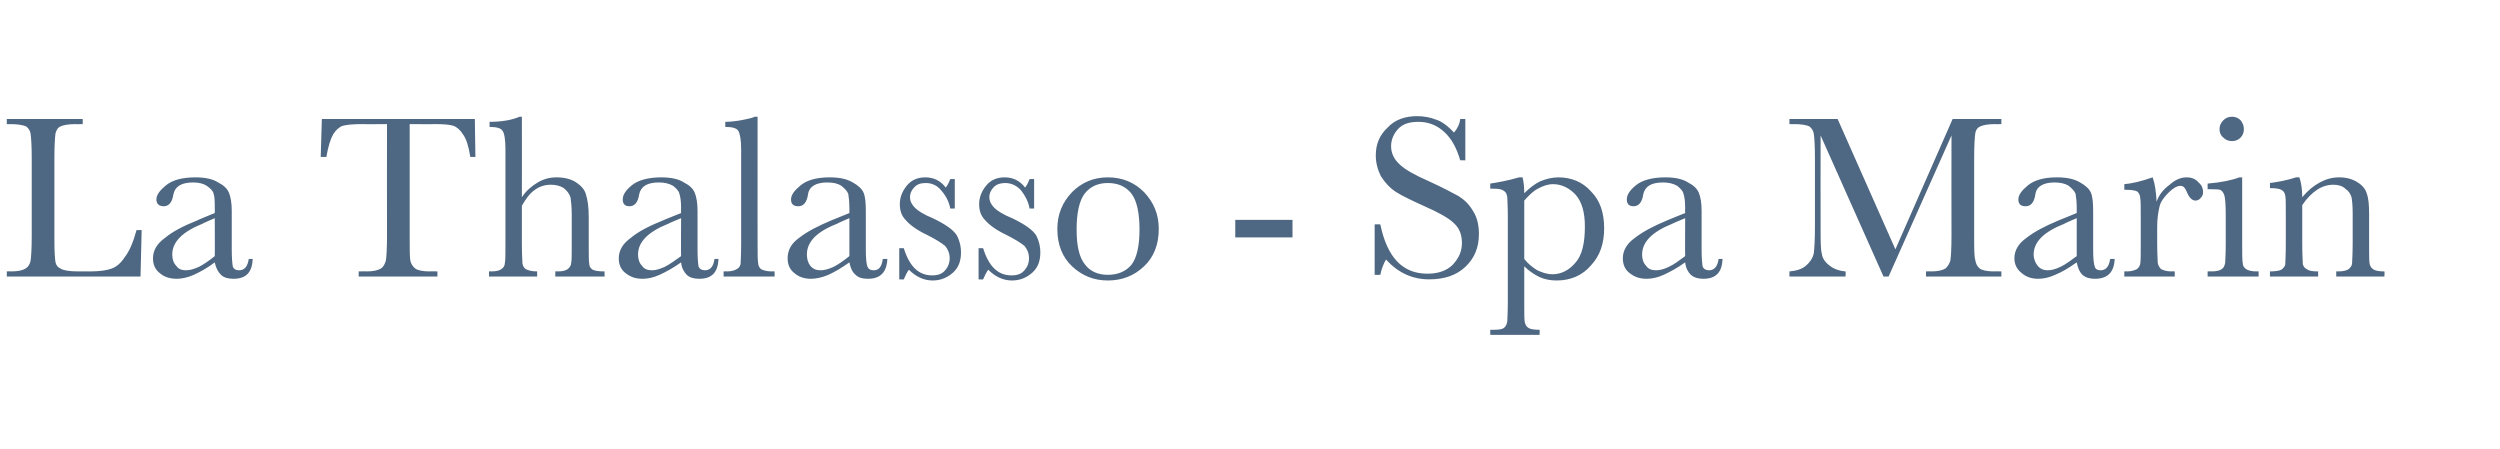 <?xml version="1.0" standalone="no"?><!DOCTYPE svg PUBLIC "-//W3C//DTD SVG 1.1//EN" "http://www.w3.org/Graphics/SVG/1.1/DTD/svg11.dtd"><svg xmlns="http://www.w3.org/2000/svg" version="1.1" width="441.2px" height="79.3px" viewBox="0 -1 441.2 79.3" style="top:-1px">  <desc>La Thalasso - Spa Marin</desc>  <defs/>  <g id="Polygon25633">    <path d="M 25 39.6 L 24.8 47.8 L 1.2 47.8 L 1.2 46.9 C 1.2 46.9 2.03 46.86 2 46.9 C 3.2 46.9 4 46.7 4.5 46.4 C 5 46.1 5.3 45.6 5.4 45 C 5.5 44.4 5.6 42.9 5.6 40.6 C 5.6 40.6 5.6 26.9 5.6 26.9 C 5.6 24.7 5.5 23.3 5.4 22.6 C 5.3 22 5 21.6 4.6 21.3 C 4.1 21.1 3.2 20.9 1.8 20.9 C 1.83 20.94 1.2 20.9 1.2 20.9 L 1.2 20 L 14.6 20 L 14.6 20.9 C 14.6 20.9 13.35 20.94 13.4 20.9 C 12 20.9 11.1 21.1 10.7 21.3 C 10.2 21.5 10 21.9 9.8 22.5 C 9.7 23.2 9.6 24.6 9.6 26.9 C 9.6 26.9 9.6 41.5 9.6 41.5 C 9.6 43.5 9.7 44.8 9.8 45.3 C 9.9 45.8 10.2 46.2 10.7 46.4 C 11.1 46.7 12.2 46.9 13.8 46.9 C 13.8 46.9 15.9 46.9 15.9 46.9 C 17.6 46.9 18.9 46.7 19.7 46.4 C 20.5 46.1 21.3 45.5 22 44.4 C 22.8 43.4 23.5 41.8 24.1 39.6 C 24.08 39.62 25 39.6 25 39.6 Z M 42.2 46.7 C 43.1 46.7 43.7 46.1 43.9 44.7 C 43.9 44.7 44.6 44.7 44.6 44.7 C 44.5 47.1 43.4 48.2 41.2 48.2 C 40.3 48.2 39.5 48 39 47.5 C 38.5 47 38.1 46.3 37.9 45.3 C 36.6 46.3 35.3 47 34.2 47.5 C 33.1 48 32 48.2 31.2 48.2 C 30 48.2 29 47.9 28.2 47.2 C 27.4 46.6 27 45.7 27 44.6 C 27 43.2 27.7 42 29.1 41 C 30.4 39.9 32.3 38.9 34.8 37.9 C 34.75 37.88 37.9 36.6 37.9 36.6 C 37.9 36.6 37.94 35.77 37.9 35.8 C 37.9 34.6 37.9 33.8 37.7 33.2 C 37.6 32.7 37.2 32.3 36.5 31.8 C 35.9 31.4 35.1 31.2 34.1 31.2 C 32 31.2 30.9 31.9 30.6 33.3 C 30.4 34.7 29.8 35.4 28.9 35.4 C 28.1 35.4 27.6 35 27.6 34.2 C 27.6 33.4 28.2 32.6 29.3 31.7 C 30.4 30.8 32.1 30.3 34.5 30.3 C 36.2 30.3 37.6 30.6 38.5 31.2 C 39.5 31.7 40.1 32.3 40.4 33 C 40.7 33.7 40.9 34.8 40.9 36.2 C 40.9 36.2 40.9 43 40.9 43 C 40.9 44.6 41 45.6 41.1 46.1 C 41.3 46.5 41.6 46.7 42.2 46.7 C 42.2 46.7 42.2 46.7 42.2 46.7 Z M 37.9 37.5 C 37.9 37.5 35.7 38.45 35.7 38.5 C 32.2 39.9 30.4 41.7 30.4 43.9 C 30.4 44.7 30.6 45.4 31.1 45.9 C 31.5 46.5 32.1 46.7 32.8 46.7 C 33.5 46.7 34.2 46.5 35.1 46.1 C 35.9 45.7 36.9 45 37.9 44.2 C 37.94 44.19 37.9 37.5 37.9 37.5 Z M 57.6 26.7 C 57.57 26.68 56.6 26.7 56.6 26.7 L 56.8 20 L 83.8 20 L 83.9 26.7 C 83.9 26.7 83.04 26.68 83 26.7 C 82.7 24.8 82.3 23.5 81.7 22.7 C 81.2 21.9 80.6 21.4 80 21.2 C 79.4 21 78.3 20.9 76.8 20.9 C 76.76 20.94 72.3 20.9 72.3 20.9 C 72.3 20.9 72.29 40.56 72.3 40.6 C 72.3 42.7 72.3 44.2 72.4 44.9 C 72.5 45.5 72.8 46 73.3 46.4 C 73.7 46.7 74.6 46.9 75.8 46.9 C 75.82 46.86 77.2 46.9 77.2 46.9 L 77.2 47.8 L 63.3 47.8 L 63.3 46.9 C 63.3 46.9 64.72 46.86 64.7 46.9 C 65.9 46.9 66.7 46.7 67.2 46.4 C 67.7 46.1 67.9 45.6 68.1 45 C 68.2 44.4 68.3 42.9 68.3 40.6 C 68.27 40.56 68.3 20.9 68.3 20.9 C 68.3 20.9 64.15 20.94 64.1 20.9 C 62.4 20.9 61.2 21 60.5 21.2 C 59.9 21.4 59.3 21.9 58.8 22.7 C 58.3 23.6 57.9 24.9 57.6 26.7 Z M 92.1 33.8 C 92.9 32.6 93.9 31.8 94.9 31.2 C 95.9 30.6 97 30.3 98.2 30.3 C 99.6 30.3 100.8 30.6 101.7 31.2 C 102.6 31.8 103.2 32.5 103.4 33.3 C 103.7 34.2 103.9 35.5 103.9 37.4 C 103.9 37.4 103.9 42 103.9 42 C 103.9 44 103.9 45.2 104 45.6 C 104 46.1 104.3 46.4 104.6 46.6 C 105 46.8 105.7 46.9 106.7 46.9 C 106.68 46.86 106.7 47.8 106.7 47.8 L 98 47.8 L 98 46.9 C 98 46.9 98.4 46.86 98.4 46.9 C 99.4 46.9 100 46.7 100.3 46.4 C 100.6 46.1 100.8 45.8 100.8 45.4 C 100.9 45 100.9 43.9 100.9 42 C 100.9 42 100.9 37 100.9 37 C 100.9 35.6 100.8 34.6 100.7 33.9 C 100.5 33.2 100.1 32.7 99.5 32.2 C 98.9 31.8 98.1 31.6 97.2 31.6 C 96.2 31.6 95.2 31.9 94.4 32.5 C 93.5 33.1 92.8 34.1 92.1 35.3 C 92.1 35.3 92.1 42 92.1 42 C 92.1 43.9 92.2 45.1 92.2 45.5 C 92.3 46 92.5 46.3 92.8 46.5 C 93.2 46.7 93.8 46.9 94.8 46.9 C 94.79 46.86 94.8 47.8 94.8 47.8 L 86.3 47.8 L 86.3 46.9 C 86.3 46.9 86.69 46.86 86.7 46.9 C 87.7 46.9 88.3 46.7 88.6 46.4 C 88.9 46.2 89.1 45.8 89.1 45.4 C 89.2 45 89.2 43.9 89.2 42 C 89.2 42 89.2 25.3 89.2 25.3 C 89.2 23.6 89 22.5 88.7 22.1 C 88.4 21.6 87.6 21.4 86.4 21.4 C 86.4 21.4 86.4 20.5 86.4 20.5 C 88.5 20.5 90.3 20.2 91.7 19.6 C 91.69 19.6 92.1 19.6 92.1 19.6 C 92.1 19.6 92.12 33.78 92.1 33.8 Z M 124.4 46.7 C 125.3 46.7 125.9 46.1 126.1 44.7 C 126.1 44.7 126.8 44.7 126.8 44.7 C 126.7 47.1 125.6 48.2 123.4 48.2 C 122.5 48.2 121.7 48 121.2 47.5 C 120.7 47 120.3 46.3 120.2 45.3 C 118.8 46.3 117.5 47 116.4 47.5 C 115.3 48 114.3 48.2 113.4 48.2 C 112.2 48.2 111.3 47.9 110.4 47.2 C 109.6 46.6 109.2 45.7 109.2 44.6 C 109.2 43.2 109.9 42 111.3 41 C 112.6 39.9 114.5 38.9 117 37.9 C 116.97 37.88 120.2 36.6 120.2 36.6 C 120.2 36.6 120.16 35.77 120.2 35.8 C 120.2 34.6 120.1 33.8 119.9 33.2 C 119.8 32.7 119.4 32.3 118.8 31.8 C 118.1 31.4 117.3 31.2 116.3 31.2 C 114.2 31.2 113.1 31.9 112.8 33.3 C 112.6 34.7 112 35.4 111.1 35.4 C 110.3 35.4 109.9 35 109.9 34.2 C 109.9 33.4 110.4 32.6 111.5 31.7 C 112.6 30.8 114.4 30.3 116.7 30.3 C 118.4 30.3 119.8 30.6 120.7 31.2 C 121.7 31.7 122.3 32.3 122.6 33 C 122.9 33.7 123.1 34.8 123.1 36.2 C 123.1 36.2 123.1 43 123.1 43 C 123.1 44.6 123.2 45.6 123.3 46.1 C 123.5 46.5 123.9 46.7 124.4 46.7 C 124.4 46.7 124.4 46.7 124.4 46.7 Z M 120.2 37.5 C 120.2 37.5 117.91 38.45 117.9 38.5 C 114.4 39.9 112.6 41.7 112.6 43.9 C 112.6 44.7 112.8 45.4 113.3 45.9 C 113.7 46.5 114.3 46.7 115.1 46.7 C 115.7 46.7 116.4 46.5 117.3 46.1 C 118.1 45.7 119.1 45 120.2 44.2 C 120.16 44.19 120.2 37.5 120.2 37.5 Z M 133.7 19.6 C 133.7 19.6 133.69 42.04 133.7 42 C 133.7 43.8 133.7 45 133.8 45.4 C 133.8 45.9 134 46.2 134.3 46.5 C 134.7 46.7 135.3 46.9 136.2 46.9 C 136.17 46.86 136.7 46.9 136.7 46.9 L 136.7 47.8 L 127.7 47.8 L 127.7 46.9 C 127.7 46.9 128.28 46.86 128.3 46.9 C 129.1 46.9 129.7 46.7 130 46.5 C 130.4 46.3 130.6 46 130.7 45.6 C 130.7 45.2 130.8 44 130.8 42 C 130.8 42 130.8 25.4 130.8 25.4 C 130.8 23.7 130.6 22.6 130.3 22.1 C 130 21.6 129.2 21.4 128 21.4 C 128 21.4 128 20.5 128 20.5 C 128.8 20.5 129.8 20.4 130.9 20.2 C 132 20 132.8 19.8 133.2 19.6 C 133.24 19.6 133.7 19.6 133.7 19.6 Z M 154.2 46.7 C 155.1 46.7 155.6 46.1 155.8 44.7 C 155.8 44.7 156.6 44.7 156.6 44.7 C 156.5 47.1 155.3 48.2 153.2 48.2 C 152.2 48.2 151.5 48 151 47.5 C 150.4 47 150.1 46.3 149.9 45.3 C 148.5 46.3 147.3 47 146.2 47.5 C 145 48 144 48.2 143.1 48.2 C 142 48.2 141 47.9 140.2 47.2 C 139.4 46.6 139 45.7 139 44.6 C 139 43.2 139.6 42 141 41 C 142.4 39.9 144.3 38.9 146.7 37.9 C 146.73 37.88 149.9 36.6 149.9 36.6 C 149.9 36.6 149.91 35.77 149.9 35.8 C 149.9 34.6 149.8 33.8 149.7 33.2 C 149.5 32.7 149.1 32.3 148.5 31.8 C 147.9 31.4 147.1 31.2 146 31.2 C 144 31.2 142.8 31.9 142.6 33.3 C 142.4 34.7 141.8 35.4 140.9 35.4 C 140 35.4 139.6 35 139.6 34.2 C 139.6 33.4 140.2 32.6 141.3 31.7 C 142.4 30.8 144.1 30.3 146.4 30.3 C 148.2 30.3 149.5 30.6 150.5 31.2 C 151.4 31.7 152.1 32.3 152.4 33 C 152.7 33.7 152.8 34.8 152.8 36.2 C 152.8 36.2 152.8 43 152.8 43 C 152.8 44.6 152.9 45.6 153.1 46.1 C 153.3 46.5 153.6 46.7 154.2 46.7 C 154.2 46.7 154.2 46.7 154.2 46.7 Z M 149.9 37.5 C 149.9 37.5 147.67 38.45 147.7 38.5 C 144.1 39.9 142.4 41.7 142.4 43.9 C 142.4 44.7 142.6 45.4 143 45.9 C 143.5 46.5 144.1 46.7 144.8 46.7 C 145.5 46.7 146.2 46.5 147.1 46.1 C 147.9 45.7 148.9 45 149.9 44.2 C 149.91 44.19 149.9 37.5 149.9 37.5 Z M 158.7 48.3 L 158.7 42.8 C 158.7 42.8 159.53 42.82 159.5 42.8 C 160.5 46 162.1 47.6 164.5 47.6 C 165.6 47.6 166.3 47.3 166.8 46.7 C 167.4 46 167.6 45.3 167.6 44.6 C 167.6 43.7 167.3 43 166.8 42.4 C 166.2 41.9 165.1 41.2 163.5 40.4 C 161.8 39.6 160.6 38.7 159.9 37.9 C 159.1 37.1 158.8 36.2 158.8 35 C 158.8 33.9 159.2 32.8 160 31.8 C 160.8 30.8 161.9 30.3 163.3 30.3 C 164.8 30.3 166 30.9 166.9 32.1 C 167.1 31.9 167.4 31.4 167.7 30.6 C 167.73 30.62 168.5 30.6 168.5 30.6 L 168.5 35.8 C 168.5 35.8 167.73 35.81 167.7 35.8 C 167.5 34.6 166.9 33.5 166.1 32.6 C 165.4 31.7 164.4 31.3 163.4 31.3 C 162.5 31.3 161.9 31.5 161.4 32 C 160.9 32.5 160.6 33.1 160.6 33.8 C 160.6 34.5 160.9 35.1 161.5 35.7 C 162 36.2 163.1 36.9 164.6 37.5 C 166.9 38.6 168.3 39.6 168.9 40.6 C 169.4 41.6 169.6 42.6 169.6 43.5 C 169.6 45 169.2 46.2 168.2 47.1 C 167.2 48 166 48.5 164.6 48.5 C 163 48.5 161.6 47.8 160.4 46.6 C 160.1 47 159.8 47.6 159.5 48.3 C 159.53 48.34 158.7 48.3 158.7 48.3 Z M 172.7 48.3 L 172.7 42.8 C 172.7 42.8 173.54 42.82 173.5 42.8 C 174.5 46 176.1 47.6 178.5 47.6 C 179.6 47.6 180.3 47.3 180.8 46.7 C 181.4 46 181.6 45.3 181.6 44.6 C 181.6 43.7 181.3 43 180.8 42.4 C 180.2 41.9 179.1 41.2 177.5 40.4 C 175.8 39.6 174.6 38.7 173.9 37.9 C 173.1 37.1 172.8 36.2 172.8 35 C 172.8 33.9 173.2 32.8 174 31.8 C 174.8 30.8 175.9 30.3 177.3 30.3 C 178.8 30.3 180 30.9 180.9 32.1 C 181.1 31.9 181.4 31.4 181.7 30.6 C 181.74 30.62 182.5 30.6 182.5 30.6 L 182.5 35.8 C 182.5 35.8 181.74 35.81 181.7 35.8 C 181.5 34.6 180.9 33.5 180.2 32.6 C 179.4 31.7 178.4 31.3 177.4 31.3 C 176.6 31.3 175.9 31.5 175.4 32 C 174.9 32.5 174.6 33.1 174.6 33.8 C 174.6 34.5 174.9 35.1 175.5 35.7 C 176 36.2 177.1 36.9 178.6 37.5 C 180.9 38.6 182.3 39.6 182.9 40.6 C 183.4 41.6 183.6 42.6 183.6 43.5 C 183.6 45 183.2 46.2 182.2 47.1 C 181.2 48 180 48.5 178.6 48.5 C 177 48.5 175.6 47.8 174.4 46.6 C 174.1 47 173.8 47.6 173.5 48.3 C 173.54 48.34 172.7 48.3 172.7 48.3 Z M 186.6 39.4 C 186.6 36.8 187.5 34.7 189.2 32.9 C 190.9 31.2 193 30.3 195.5 30.3 C 198.1 30.3 200.2 31.2 201.9 32.9 C 203.6 34.7 204.5 36.8 204.5 39.4 C 204.5 42.2 203.6 44.4 201.9 46 C 200.1 47.7 198 48.5 195.5 48.5 C 193.1 48.5 191 47.7 189.2 46 C 187.5 44.4 186.6 42.2 186.6 39.4 Z M 190 39.5 C 190 42.5 190.5 44.5 191.5 45.7 C 192.4 46.9 193.8 47.5 195.5 47.5 C 197.3 47.5 198.7 46.9 199.7 45.7 C 200.6 44.5 201.1 42.5 201.1 39.5 C 201.1 36.5 200.6 34.4 199.7 33.2 C 198.7 31.9 197.3 31.3 195.5 31.3 C 193.8 31.3 192.4 31.9 191.4 33.2 C 190.5 34.4 190 36.5 190 39.5 Z M 218 37.8 L 228.1 37.8 L 228.1 40.9 L 218 40.9 L 218 37.8 Z M 242.6 47.5 L 242.6 38.6 C 242.6 38.6 243.61 38.57 243.6 38.6 C 244.8 44.4 247.5 47.3 251.9 47.3 C 253.8 47.3 255.3 46.8 256.4 45.7 C 257.5 44.5 258 43.3 258 41.9 C 258 40.5 257.6 39.3 256.6 38.4 C 255.7 37.5 253.9 36.5 251.4 35.4 C 249.2 34.4 247.5 33.6 246.4 32.9 C 245.3 32.2 244.4 31.2 243.7 30.1 C 243.1 28.9 242.8 27.7 242.8 26.4 C 242.8 24.4 243.5 22.8 244.9 21.5 C 246.2 20.1 248 19.5 250.1 19.5 C 251.2 19.5 252.4 19.7 253.4 20.1 C 254.4 20.4 255.5 21.2 256.6 22.4 C 257.2 21.7 257.6 20.9 257.7 20 C 257.66 19.99 258.6 20 258.6 20 L 258.6 27.3 C 258.6 27.3 257.66 27.27 257.7 27.3 C 257.1 25.2 256.2 23.5 254.9 22.3 C 253.6 21.1 252.1 20.5 250.3 20.5 C 248.7 20.5 247.5 20.9 246.7 21.8 C 245.9 22.7 245.5 23.7 245.5 24.8 C 245.5 26 246 27.1 247 28 C 247.9 28.9 249.7 29.9 252.2 31 C 254.6 32.1 256.3 33 257.4 33.6 C 258.5 34.3 259.3 35.1 260 36.3 C 260.7 37.4 261 38.8 261 40.3 C 261 42.7 260.2 44.6 258.6 46.1 C 257 47.6 254.9 48.3 252.2 48.3 C 249.2 48.3 246.7 47.1 244.6 44.8 C 244.2 45.5 243.8 46.4 243.6 47.5 C 243.61 47.52 242.6 47.5 242.6 47.5 Z M 263 31.4 C 264.3 31.2 266 30.9 268.1 30.3 C 268.1 30.3 268.7 30.3 268.7 30.3 C 268.9 31.1 269 32 269 33.1 C 269.9 32.2 270.8 31.5 271.8 31 C 272.8 30.6 273.9 30.3 275 30.3 C 277.3 30.3 279.3 31.1 280.8 32.8 C 282.4 34.4 283.1 36.6 283.1 39.3 C 283.1 41.9 282.4 44.1 280.8 45.8 C 279.3 47.6 277.2 48.5 274.7 48.5 C 273.6 48.5 272.6 48.3 271.7 47.9 C 270.7 47.4 269.8 46.8 269 46 C 269 46 269 52.4 269 52.4 C 269 54.3 269 55.5 269.1 55.9 C 269.2 56.3 269.4 56.7 269.8 56.9 C 270.1 57.1 270.8 57.2 271.7 57.2 C 271.75 57.2 271.7 58.1 271.7 58.1 L 263 58.1 L 263 57.2 C 263 57.2 263.59 57.2 263.6 57.2 C 264.6 57.2 265.2 57.1 265.5 56.8 C 265.8 56.5 265.9 56.2 266 55.8 C 266 55.4 266.1 54.2 266.1 52.4 C 266.1 52.4 266.1 37.1 266.1 37.1 C 266.1 35.3 266 34.2 266 33.7 C 265.9 33.3 265.8 32.9 265.4 32.7 C 265.1 32.4 264.5 32.3 263.6 32.3 C 263.59 32.3 263 32.3 263 32.3 L 263 31.4 C 263 31.4 262.97 31.36 263 31.4 Z M 269 44.7 C 269.7 45.6 270.5 46.2 271.3 46.7 C 272.2 47.1 273 47.4 274 47.4 C 275.5 47.4 276.9 46.7 278 45.4 C 279.2 44.1 279.7 41.9 279.7 39 C 279.7 36.5 279.2 34.7 278.1 33.4 C 277 32.2 275.6 31.5 274.1 31.5 C 273.2 31.5 272.3 31.8 271.4 32.3 C 270.6 32.7 269.8 33.5 269 34.4 C 269 34.4 269 44.7 269 44.7 Z M 301.6 46.7 C 302.5 46.7 303.1 46.1 303.3 44.7 C 303.3 44.7 304 44.7 304 44.7 C 303.9 47.1 302.8 48.2 300.6 48.2 C 299.7 48.2 299 48 298.4 47.5 C 297.9 47 297.5 46.3 297.4 45.3 C 296 46.3 294.7 47 293.6 47.5 C 292.5 48 291.5 48.2 290.6 48.2 C 289.4 48.2 288.5 47.9 287.6 47.2 C 286.8 46.6 286.4 45.7 286.4 44.6 C 286.4 43.2 287.1 42 288.5 41 C 289.9 39.9 291.8 38.9 294.2 37.9 C 294.18 37.88 297.4 36.6 297.4 36.6 C 297.4 36.6 297.36 35.77 297.4 35.8 C 297.4 34.6 297.3 33.8 297.1 33.2 C 297 32.7 296.6 32.3 296 31.8 C 295.3 31.4 294.5 31.2 293.5 31.2 C 291.4 31.2 290.3 31.9 290 33.3 C 289.8 34.7 289.2 35.4 288.3 35.4 C 287.5 35.4 287.1 35 287.1 34.2 C 287.1 33.4 287.6 32.6 288.7 31.7 C 289.8 30.8 291.6 30.3 293.9 30.3 C 295.6 30.3 297 30.6 297.9 31.2 C 298.9 31.7 299.5 32.3 299.8 33 C 300.1 33.7 300.3 34.8 300.3 36.2 C 300.3 36.2 300.3 43 300.3 43 C 300.3 44.6 300.4 45.6 300.5 46.1 C 300.7 46.5 301.1 46.7 301.6 46.7 C 301.6 46.7 301.6 46.7 301.6 46.7 Z M 297.4 37.5 C 297.4 37.5 295.12 38.45 295.1 38.5 C 291.6 39.9 289.8 41.7 289.8 43.9 C 289.8 44.7 290 45.4 290.5 45.9 C 290.9 46.5 291.5 46.7 292.3 46.7 C 292.9 46.7 293.7 46.5 294.5 46.1 C 295.4 45.7 296.3 45 297.4 44.2 C 297.36 44.19 297.4 37.5 297.4 37.5 Z M 334.5 43 L 344.6 20 L 353.2 20 L 353.2 20.9 C 353.2 20.9 352.14 20.94 352.1 20.9 C 350.8 20.9 349.9 21.1 349.5 21.3 C 349 21.5 348.7 21.9 348.6 22.5 C 348.5 23.2 348.4 24.6 348.4 26.9 C 348.4 26.9 348.4 40.6 348.4 40.6 C 348.4 42.8 348.4 44.2 348.6 44.9 C 348.7 45.5 348.9 46 349.4 46.4 C 349.8 46.7 350.7 46.9 351.9 46.9 C 351.93 46.86 353.2 46.9 353.2 46.9 L 353.2 47.8 L 339.9 47.8 L 339.9 46.9 C 339.9 46.9 340.84 46.86 340.8 46.9 C 342 46.9 342.8 46.7 343.3 46.4 C 343.7 46.1 344 45.6 344.2 45 C 344.3 44.4 344.4 42.9 344.4 40.6 C 344.37 40.56 344.4 22.9 344.4 22.9 L 333.3 47.8 L 332.4 47.8 L 321.3 22.9 C 321.3 22.9 321.28 39.15 321.3 39.2 C 321.3 41.4 321.3 42.9 321.5 43.7 C 321.6 44.5 322 45.2 322.8 45.8 C 323.5 46.4 324.5 46.8 325.7 46.9 C 325.75 46.86 325.7 47.8 325.7 47.8 L 315.8 47.8 C 315.8 47.8 315.8 46.86 315.8 46.9 C 317 46.8 318 46.5 318.7 45.9 C 319.4 45.3 319.9 44.6 320.1 43.7 C 320.2 42.9 320.3 41.3 320.3 39 C 320.3 39 320.3 26.9 320.3 26.9 C 320.3 24.7 320.2 23.3 320.1 22.6 C 320 22 319.7 21.6 319.3 21.3 C 318.9 21.1 318 20.9 316.6 20.9 C 316.56 20.94 315.8 20.9 315.8 20.9 L 315.8 20 L 324.3 20 L 334.5 43 Z M 370.7 46.7 C 371.6 46.7 372.2 46.1 372.4 44.7 C 372.4 44.7 373.2 44.7 373.2 44.7 C 373.1 47.1 371.9 48.2 369.7 48.2 C 368.8 48.2 368.1 48 367.5 47.5 C 367 47 366.7 46.3 366.5 45.3 C 365.1 46.3 363.9 47 362.7 47.5 C 361.6 48 360.6 48.2 359.7 48.2 C 358.6 48.2 357.6 47.9 356.8 47.2 C 356 46.6 355.5 45.7 355.5 44.6 C 355.5 43.2 356.2 42 357.6 41 C 359 39.9 360.9 38.9 363.3 37.9 C 363.31 37.88 366.5 36.6 366.5 36.6 C 366.5 36.6 366.5 35.77 366.5 35.8 C 366.5 34.6 366.4 33.8 366.3 33.2 C 366.1 32.7 365.7 32.3 365.1 31.8 C 364.5 31.4 363.6 31.2 362.6 31.2 C 360.6 31.2 359.4 31.9 359.2 33.3 C 359 34.7 358.4 35.4 357.5 35.4 C 356.6 35.4 356.2 35 356.2 34.2 C 356.2 33.4 356.8 32.6 357.9 31.7 C 359 30.8 360.7 30.3 363 30.3 C 364.8 30.3 366.1 30.6 367.1 31.2 C 368 31.7 368.7 32.3 369 33 C 369.3 33.7 369.4 34.8 369.4 36.2 C 369.4 36.2 369.4 43 369.4 43 C 369.4 44.6 369.5 45.6 369.7 46.1 C 369.8 46.5 370.2 46.7 370.7 46.7 C 370.7 46.7 370.7 46.7 370.7 46.7 Z M 366.5 37.5 C 366.5 37.5 364.25 38.45 364.3 38.5 C 360.7 39.9 358.9 41.7 358.9 43.9 C 358.9 44.7 359.2 45.4 359.6 45.9 C 360.1 46.5 360.7 46.7 361.4 46.7 C 362 46.7 362.8 46.5 363.6 46.1 C 364.5 45.7 365.4 45 366.5 44.2 C 366.5 44.19 366.5 37.5 366.5 37.5 Z M 379.9 30.3 C 380.3 31.4 380.5 32.8 380.6 34.6 C 381 33.4 381.8 32.4 382.9 31.6 C 383.9 30.7 384.9 30.3 385.9 30.3 C 386.8 30.3 387.5 30.6 388 31.2 C 388.6 31.7 388.8 32.3 388.8 32.9 C 388.8 33.3 388.7 33.6 388.4 33.9 C 388.2 34.2 387.8 34.4 387.5 34.4 C 386.8 34.4 386.3 33.8 385.9 32.8 C 385.6 32.1 385.3 31.8 384.8 31.8 C 384.2 31.8 383.5 32.2 382.7 33 C 381.9 33.8 381.3 34.6 381.1 35.5 C 380.9 36.4 380.7 37.5 380.7 39 C 380.7 39 380.7 42 380.7 42 C 380.7 43.8 380.8 45 380.8 45.4 C 380.9 45.9 381.1 46.2 381.4 46.5 C 381.8 46.7 382.4 46.9 383.2 46.9 C 383.25 46.86 383.8 46.9 383.8 46.9 L 383.8 47.8 L 374.9 47.8 L 374.9 46.9 C 374.9 46.9 375.33 46.86 375.3 46.9 C 376.2 46.9 376.7 46.7 377.1 46.5 C 377.4 46.3 377.6 46 377.7 45.6 C 377.8 45.2 377.8 44 377.8 42 C 377.8 42 377.8 37.3 377.8 37.3 C 377.8 35.5 377.8 34.4 377.7 33.9 C 377.7 33.5 377.5 33.1 377.2 32.8 C 376.8 32.6 376.2 32.5 375.3 32.5 C 375.33 32.46 374.9 32.5 374.9 32.5 C 374.9 32.5 374.9 31.54 374.9 31.5 C 376.2 31.4 377.9 31 379.9 30.3 C 379.9 30.3 379.9 30.3 379.9 30.3 Z M 391.7 21.8 C 391.7 21.2 391.9 20.7 392.4 20.2 C 392.8 19.8 393.3 19.6 393.9 19.6 C 394.5 19.6 395 19.8 395.4 20.2 C 395.8 20.7 396 21.2 396 21.8 C 396 22.4 395.8 22.9 395.4 23.3 C 395 23.7 394.5 23.9 393.9 23.9 C 393.3 23.9 392.8 23.7 392.4 23.3 C 391.9 22.9 391.7 22.4 391.7 21.8 Z M 395.7 30.3 C 395.7 30.3 395.7 42.04 395.7 42 C 395.7 43.8 395.7 45 395.8 45.4 C 395.8 45.9 396 46.2 396.4 46.5 C 396.7 46.7 397.3 46.9 398.2 46.9 C 398.2 46.86 398.6 46.9 398.6 46.9 L 398.6 47.8 L 389.6 47.8 L 389.6 46.9 C 389.6 46.9 390.28 46.86 390.3 46.9 C 391.3 46.9 391.9 46.7 392.2 46.4 C 392.5 46.2 392.6 45.8 392.7 45.4 C 392.7 45 392.8 43.9 392.8 42 C 392.8 42 392.8 37 392.8 37 C 392.8 35 392.7 33.8 392.5 33.3 C 392.3 32.9 392.1 32.6 391.8 32.5 C 391.4 32.4 390.9 32.4 390.1 32.4 C 390.14 32.36 389.6 32.4 389.6 32.4 C 389.6 32.4 389.59 31.42 389.6 31.4 C 392 31.2 393.9 30.8 395.2 30.3 C 395.25 30.33 395.7 30.3 395.7 30.3 Z M 400.6 31.3 C 402.1 31.1 403.7 30.8 405.2 30.3 C 405.2 30.3 405.8 30.3 405.8 30.3 C 406.1 31.2 406.3 32.3 406.3 33.8 C 407.3 32.6 408.3 31.8 409.4 31.2 C 410.5 30.6 411.6 30.3 412.8 30.3 C 414.1 30.3 415.2 30.6 416.1 31.2 C 416.9 31.7 417.5 32.4 417.7 33.2 C 418 34 418.1 35.2 418.1 36.8 C 418.1 36.8 418.1 42 418.1 42 C 418.1 44 418.1 45.2 418.2 45.6 C 418.3 46 418.5 46.3 418.8 46.5 C 419.2 46.8 419.9 46.9 420.8 46.9 C 420.84 46.86 420.8 47.8 420.8 47.8 L 412.3 47.8 L 412.3 46.9 C 412.3 46.9 412.66 46.86 412.7 46.9 C 413.6 46.9 414.3 46.7 414.6 46.4 C 414.9 46.1 415.1 45.8 415.1 45.4 C 415.1 45 415.2 43.9 415.2 42 C 415.2 42 415.2 36.6 415.2 36.6 C 415.2 35.3 415.1 34.4 415 33.8 C 414.8 33.2 414.5 32.7 413.9 32.3 C 413.4 31.8 412.6 31.6 411.8 31.6 C 410.8 31.6 409.8 31.9 408.9 32.5 C 408 33.1 407.1 34 406.3 35.2 C 406.3 35.2 406.3 42 406.3 42 C 406.3 44 406.4 45.2 406.4 45.6 C 406.5 46 406.7 46.3 407.1 46.5 C 407.5 46.8 408.1 46.9 409.1 46.9 C 409.11 46.86 409.1 47.8 409.1 47.8 L 400.6 47.8 C 400.6 47.8 400.6 46.86 400.6 46.9 C 401.5 46.9 402.2 46.8 402.6 46.6 C 402.9 46.4 403.2 46.1 403.3 45.7 C 403.3 45.3 403.4 44.1 403.4 42 C 403.4 42 403.4 37 403.4 37 C 403.4 35.1 403.4 33.9 403.3 33.5 C 403.2 33 403 32.7 402.6 32.5 C 402.3 32.3 401.6 32.2 400.6 32.2 C 400.6 32.2 400.6 31.3 400.6 31.3 C 400.6 31.3 400.6 31.25 400.6 31.3 Z " stroke="none" fill="#4e6782"/>  </g></svg>